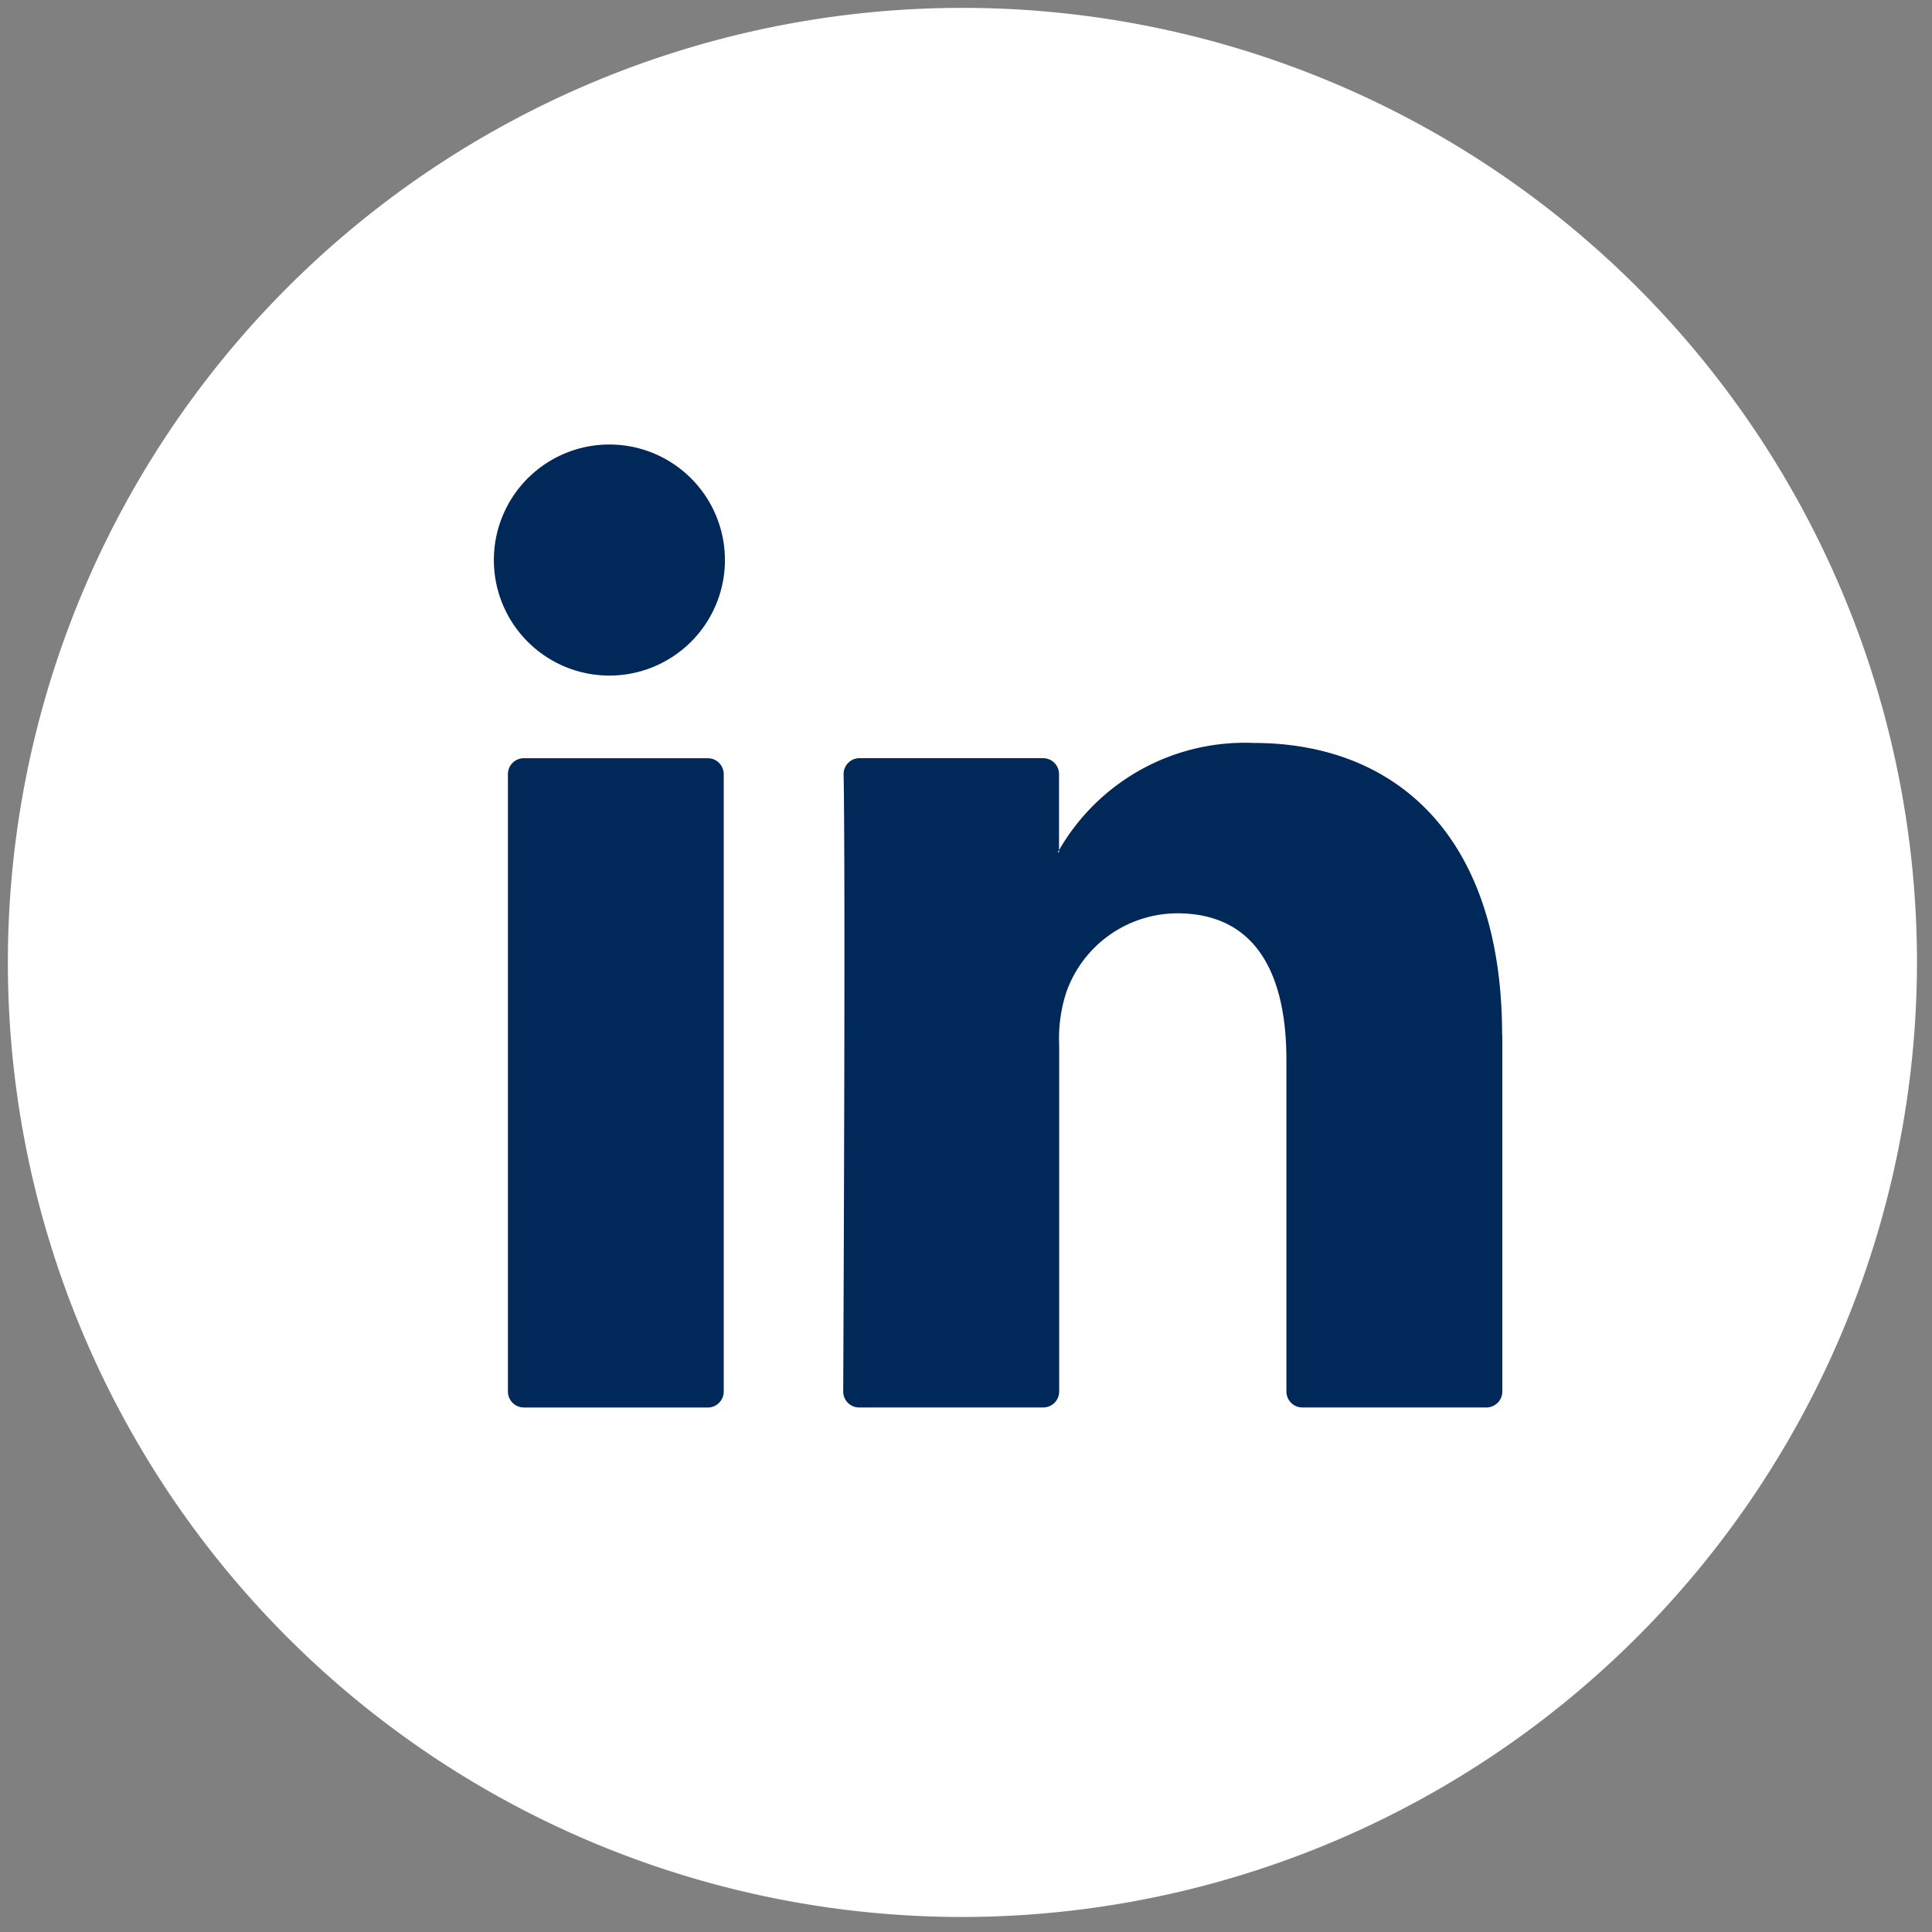 <svg class="icon icon--linkedin icon--social" xmlns="http://www.w3.org/2000/svg" width="40" height="40" viewBox="0 0 40 40" aria-hidden="true" focusable="false">
	<rect x="0" y="0" width="40" height="40" fill="#808080" stroke="none"/>
	<defs>
		<clipPath id="a">
			<path class="a" d="M0 0h39.854v39.854H0z"/>
		</clipPath>
		<style>.a{fill:none}.d{fill:#002859}</style>
	</defs>
	<g clip-path="url(#a)">
		<path d="M19.927 39.689a19.763 19.763 0 1119.762-19.762 19.785 19.785 0 01-19.762 19.762" fill="#fff"/>
		<path class="a" d="M19.927 39.689a19.763 19.763 0 1119.762-19.762 19.785 19.785 0 01-19.762 19.762z"/>
		<path class="path-inner d" d="M31.104 21.431v7.379a.33.33 0 01-.33.33h-3.81a.33.33 0 01-.33-.33v-6.862c0-1.806-.646-3.039-2.264-3.039a2.445 2.445 0 00-2.293 1.634 3.066 3.066 0 00-.148 1.089v7.178a.33.33 0 01-.33.33h-3.811a.329.329 0 01-.33-.33c.008-1.828.047-10.694.008-12.779a.329.329 0 01.33-.334h3.8a.33.33 0 01.33.33v1.575c-.009.015-.022.03-.03.044h.03v-.044a4.439 4.439 0 014.029-2.22c2.94 0 5.145 1.921 5.145 6.049m-20.254 7.71h3.808a.33.33 0 00.33-.33V16.028a.33.33 0 00-.33-.33h-3.808a.33.33 0 00-.33.33V28.81a.33.33 0 00.33.33M15.009 11.595a2.392 2.392 0 11-2.392-2.392 2.393 2.393 0 012.392 2.392"/>
	</g>
</svg>